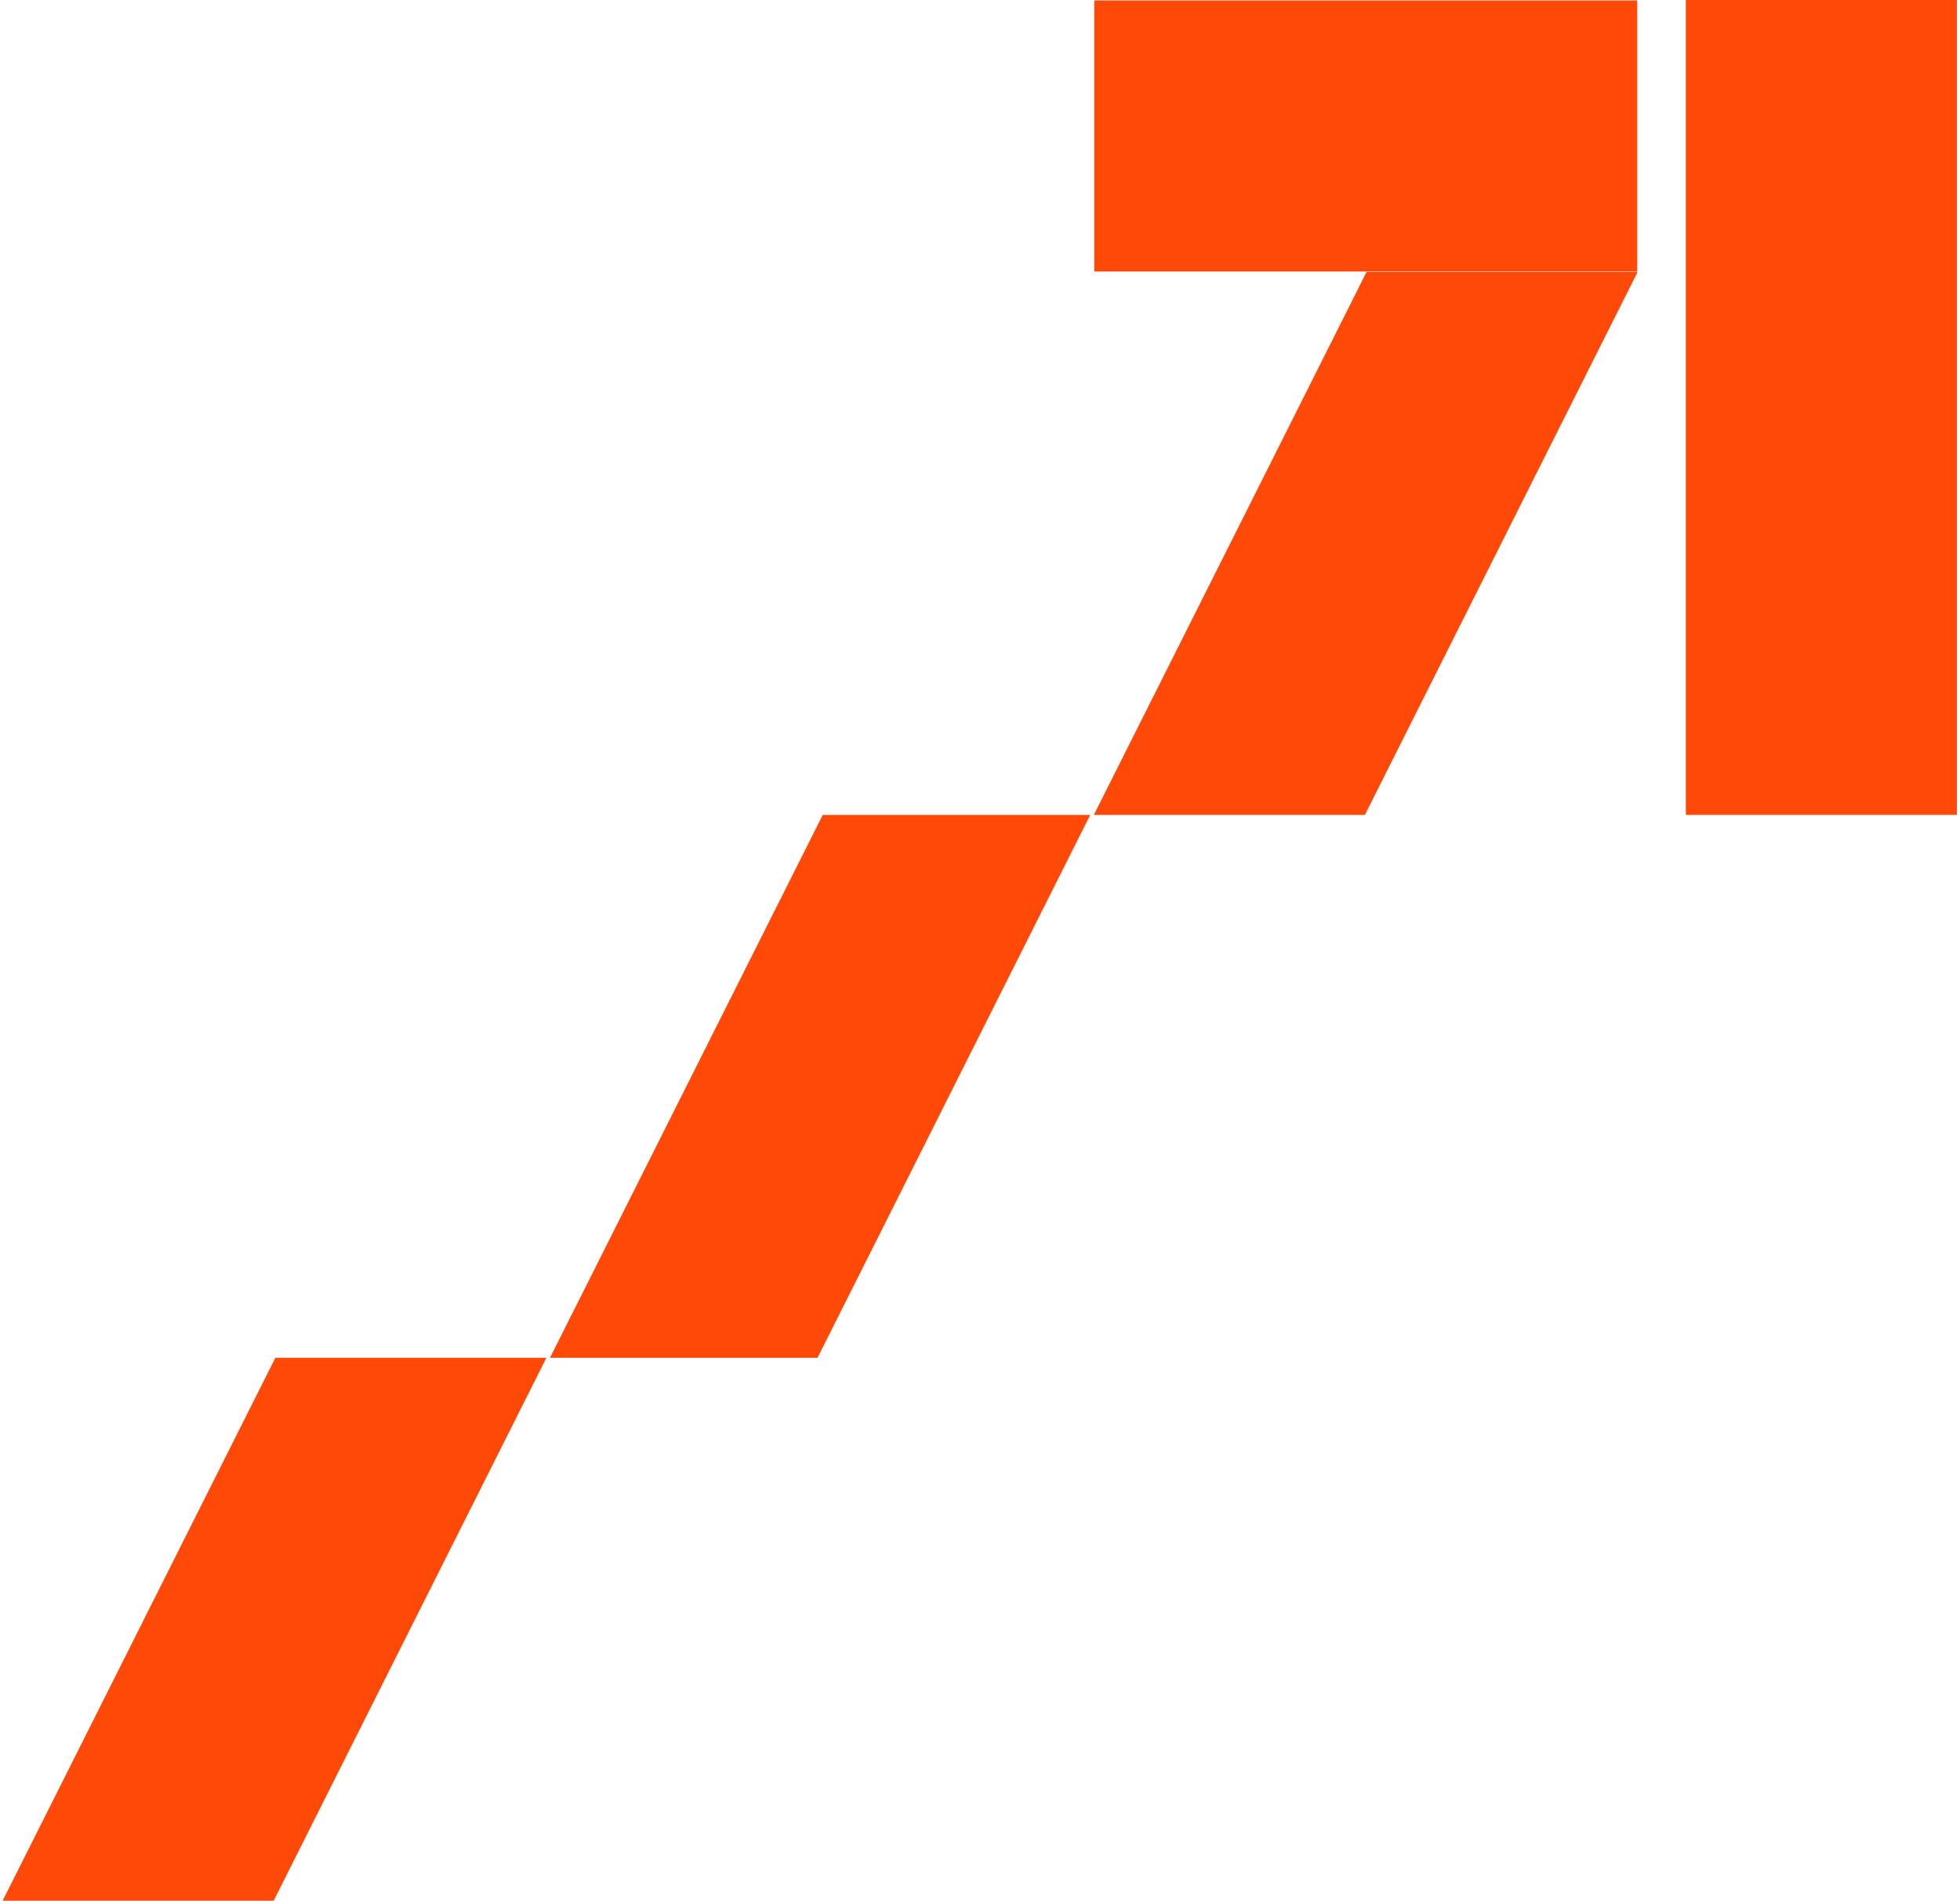 <?xml version="1.0" encoding="UTF-8"?> <svg xmlns="http://www.w3.org/2000/svg" width="166" height="161" viewBox="0 0 166 161" fill="none"><path d="M46.277 115.009L23.177 161H0.221L23.321 115.009H46.277Z" fill="#FF4908"></path><path d="M138.699 23.032L115.599 69.023H92.642L115.742 23.032H138.699Z" fill="#FF4908"></path><path d="M138.664 0.039H92.677V22.998H138.664V0.039Z" fill="#FF4908"></path><path d="M165.738 0H142.781V69.023H165.738V0Z" fill="#FF4908"></path><path d="M92.338 69.023L69.239 115.009H46.581L69.681 69.023H92.338Z" fill="#FF4908"></path></svg> 